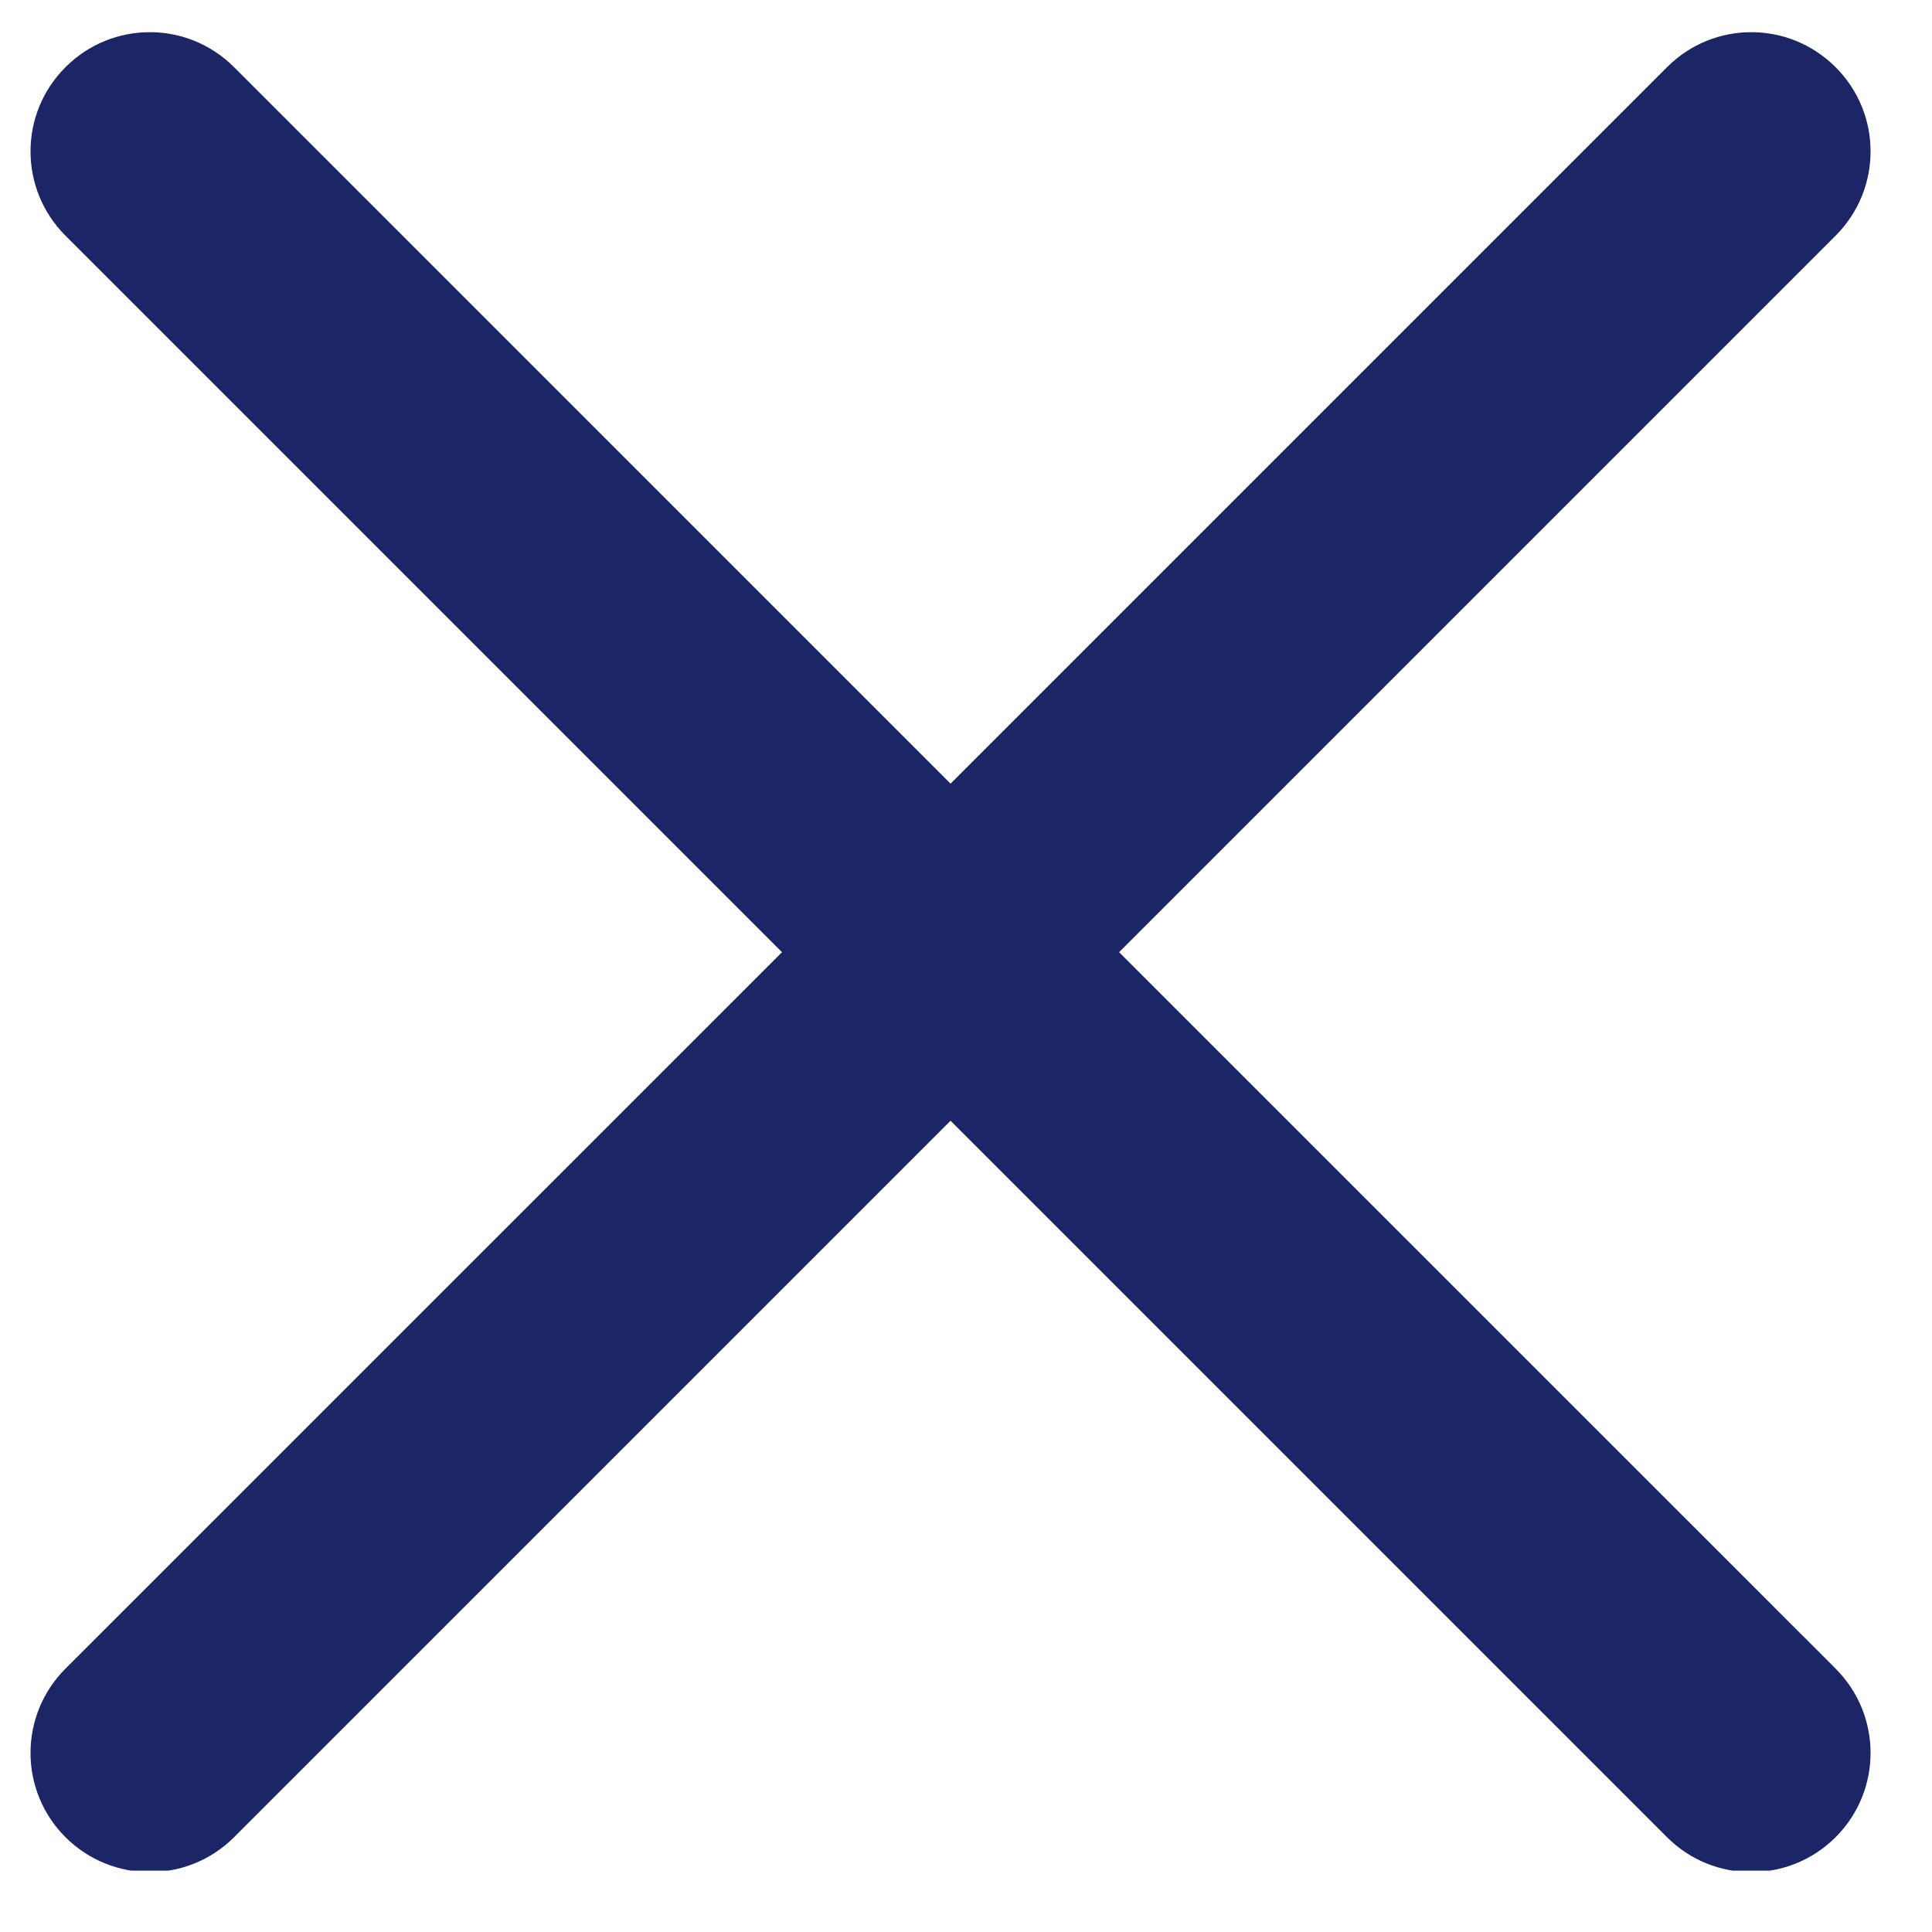 <svg width="21" height="21" viewBox="0 0 21 21" fill="none" xmlns="http://www.w3.org/2000/svg">
<g clip-path="url(#clip0_372_1259)">
<path d="M12.164 10.35L19.952 2.562C20.459 2.055 20.459 1.236 19.952 0.73C19.445 0.223 18.626 0.223 18.12 0.73L10.332 8.518L2.544 0.73C2.038 0.223 1.219 0.223 0.712 0.73C0.205 1.236 0.205 2.055 0.712 2.562L8.5 10.35L0.712 18.137C0.205 18.644 0.205 19.463 0.712 19.97C0.965 20.222 1.297 20.349 1.628 20.349C1.96 20.349 2.292 20.222 2.544 19.97L10.332 12.182L18.12 19.97C18.372 20.222 18.704 20.349 19.036 20.349C19.368 20.349 19.699 20.222 19.952 19.97C20.459 19.463 20.459 18.644 19.952 18.137L12.164 10.35Z" fill="#1C2565"/>
</g>
<defs>
<clipPath id="clip0_372_1259">
<rect width="20" height="20" fill="white" transform="translate(0.332 0.333)"/>
</clipPath>
</defs>
</svg>
